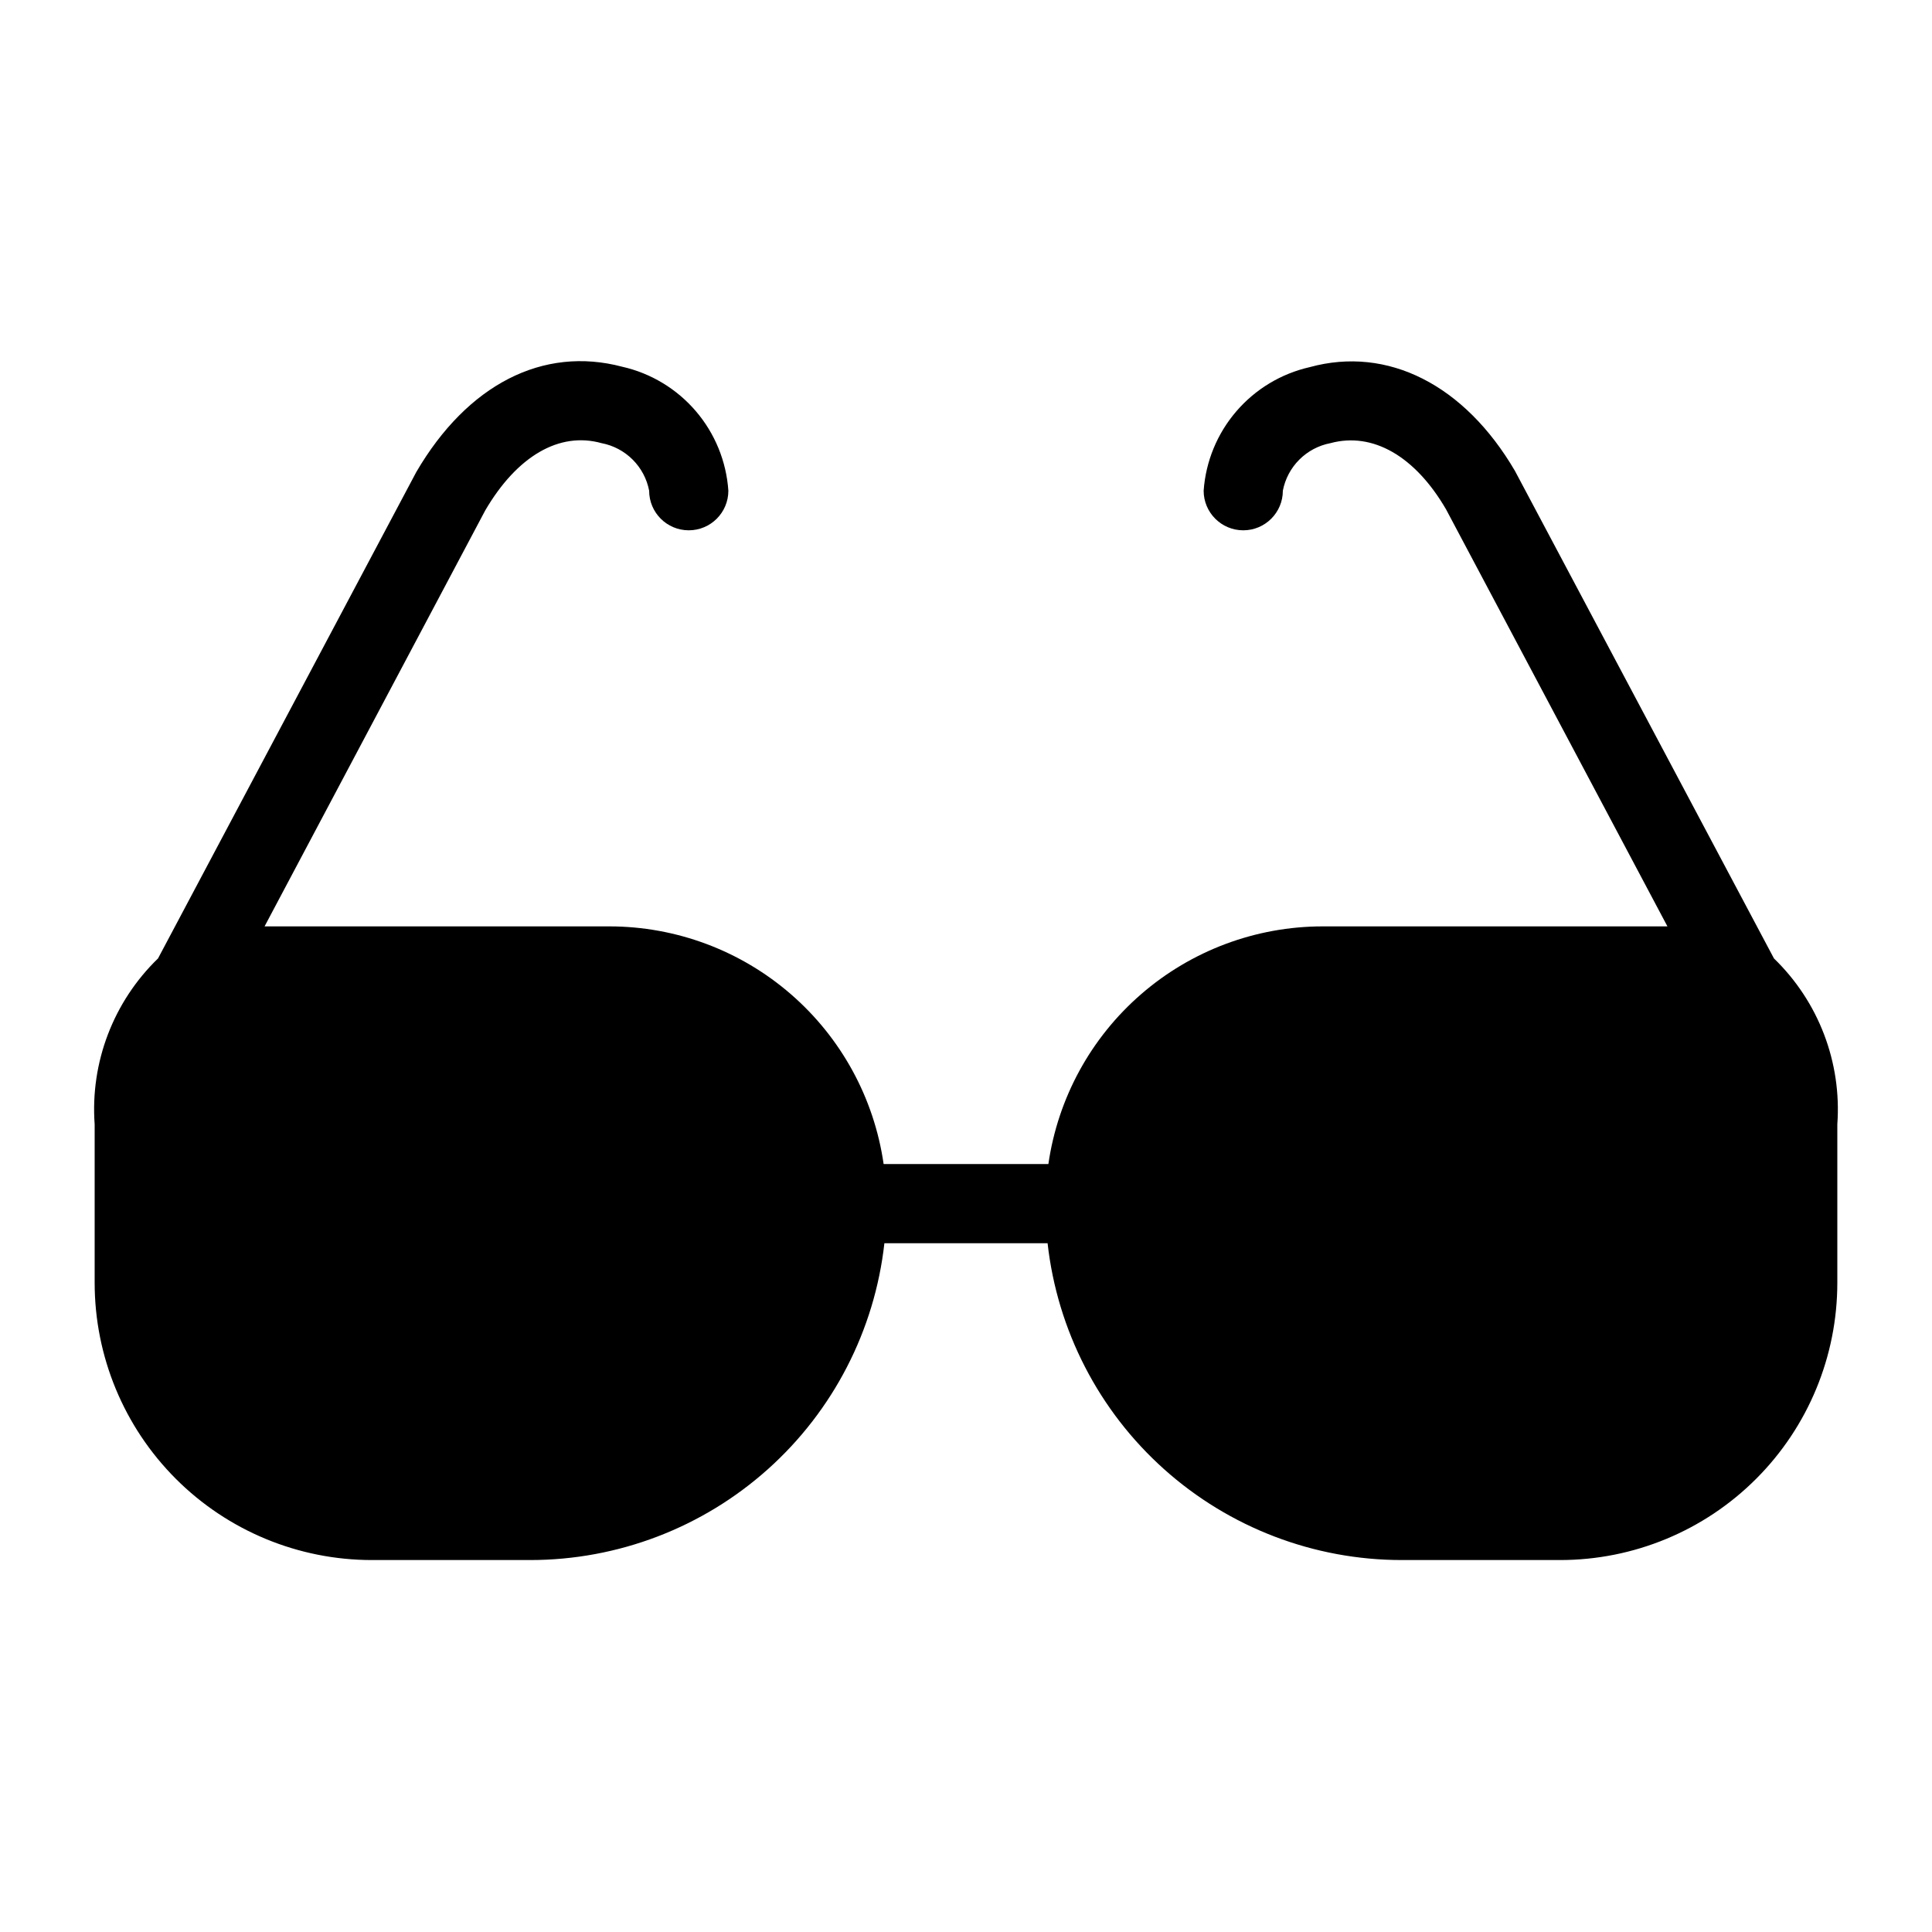 <?xml version="1.0" encoding="UTF-8"?>
<!-- Uploaded to: ICON Repo, www.iconrepo.com, Generator: ICON Repo Mixer Tools -->
<svg fill="#000000" width="800px" height="800px" version="1.1" viewBox="144 144 512 512" xmlns="http://www.w3.org/2000/svg">
 <path d="m614.12 398-68.645-129.21c-13.328-22.777-33.691-33.168-54.371-27.5h0.004c-7.586 1.719-14.414 5.828-19.48 11.727-5.066 5.894-8.098 13.27-8.648 21.023 0 5.797 4.699 10.496 10.496 10.496 5.793 0 10.492-4.699 10.492-10.496 0.598-3.121 2.117-5.988 4.363-8.234s5.113-3.766 8.234-4.363c11.23-3.043 22.461 3.465 30.648 17.527l58.672 110.53h-91.422c-17.652 0.02-34.707 6.394-48.043 17.961-13.34 11.562-22.066 27.543-24.586 45.016h-43.664c-2.523-17.473-11.25-33.453-24.59-45.016-13.336-11.566-30.391-17.941-48.043-17.961h-91.422l58.465-110.21c8.398-14.379 19.629-20.992 30.859-17.844l-0.004-0.004c3.121 0.598 5.988 2.117 8.234 4.363 2.246 2.246 3.766 5.113 4.363 8.234 0 5.797 4.699 10.496 10.496 10.496s10.496-4.699 10.496-10.496c-0.531-7.773-3.555-15.168-8.621-21.086-5.07-5.922-11.91-10.047-19.508-11.766-20.992-5.562-41.039 4.723-54.578 27.918l-68.438 128.89c-11.828 11.453-17.98 27.555-16.793 43.98v41.984-0.004c0 19.488 7.742 38.176 21.52 51.953 13.777 13.781 32.465 21.52 51.953 21.52h41.984c23.227-0.008 45.637-8.578 62.945-24.066 17.312-15.492 28.309-36.816 30.887-59.898h43.246c2.582 23.082 13.574 44.406 30.887 59.898 17.309 15.488 39.719 24.059 62.945 24.066h41.984c19.488 0 38.176-7.738 51.953-21.52 13.781-13.777 21.52-32.465 21.52-51.953v-41.98c1.188-16.426-4.961-32.527-16.793-43.98z"/>
</svg>